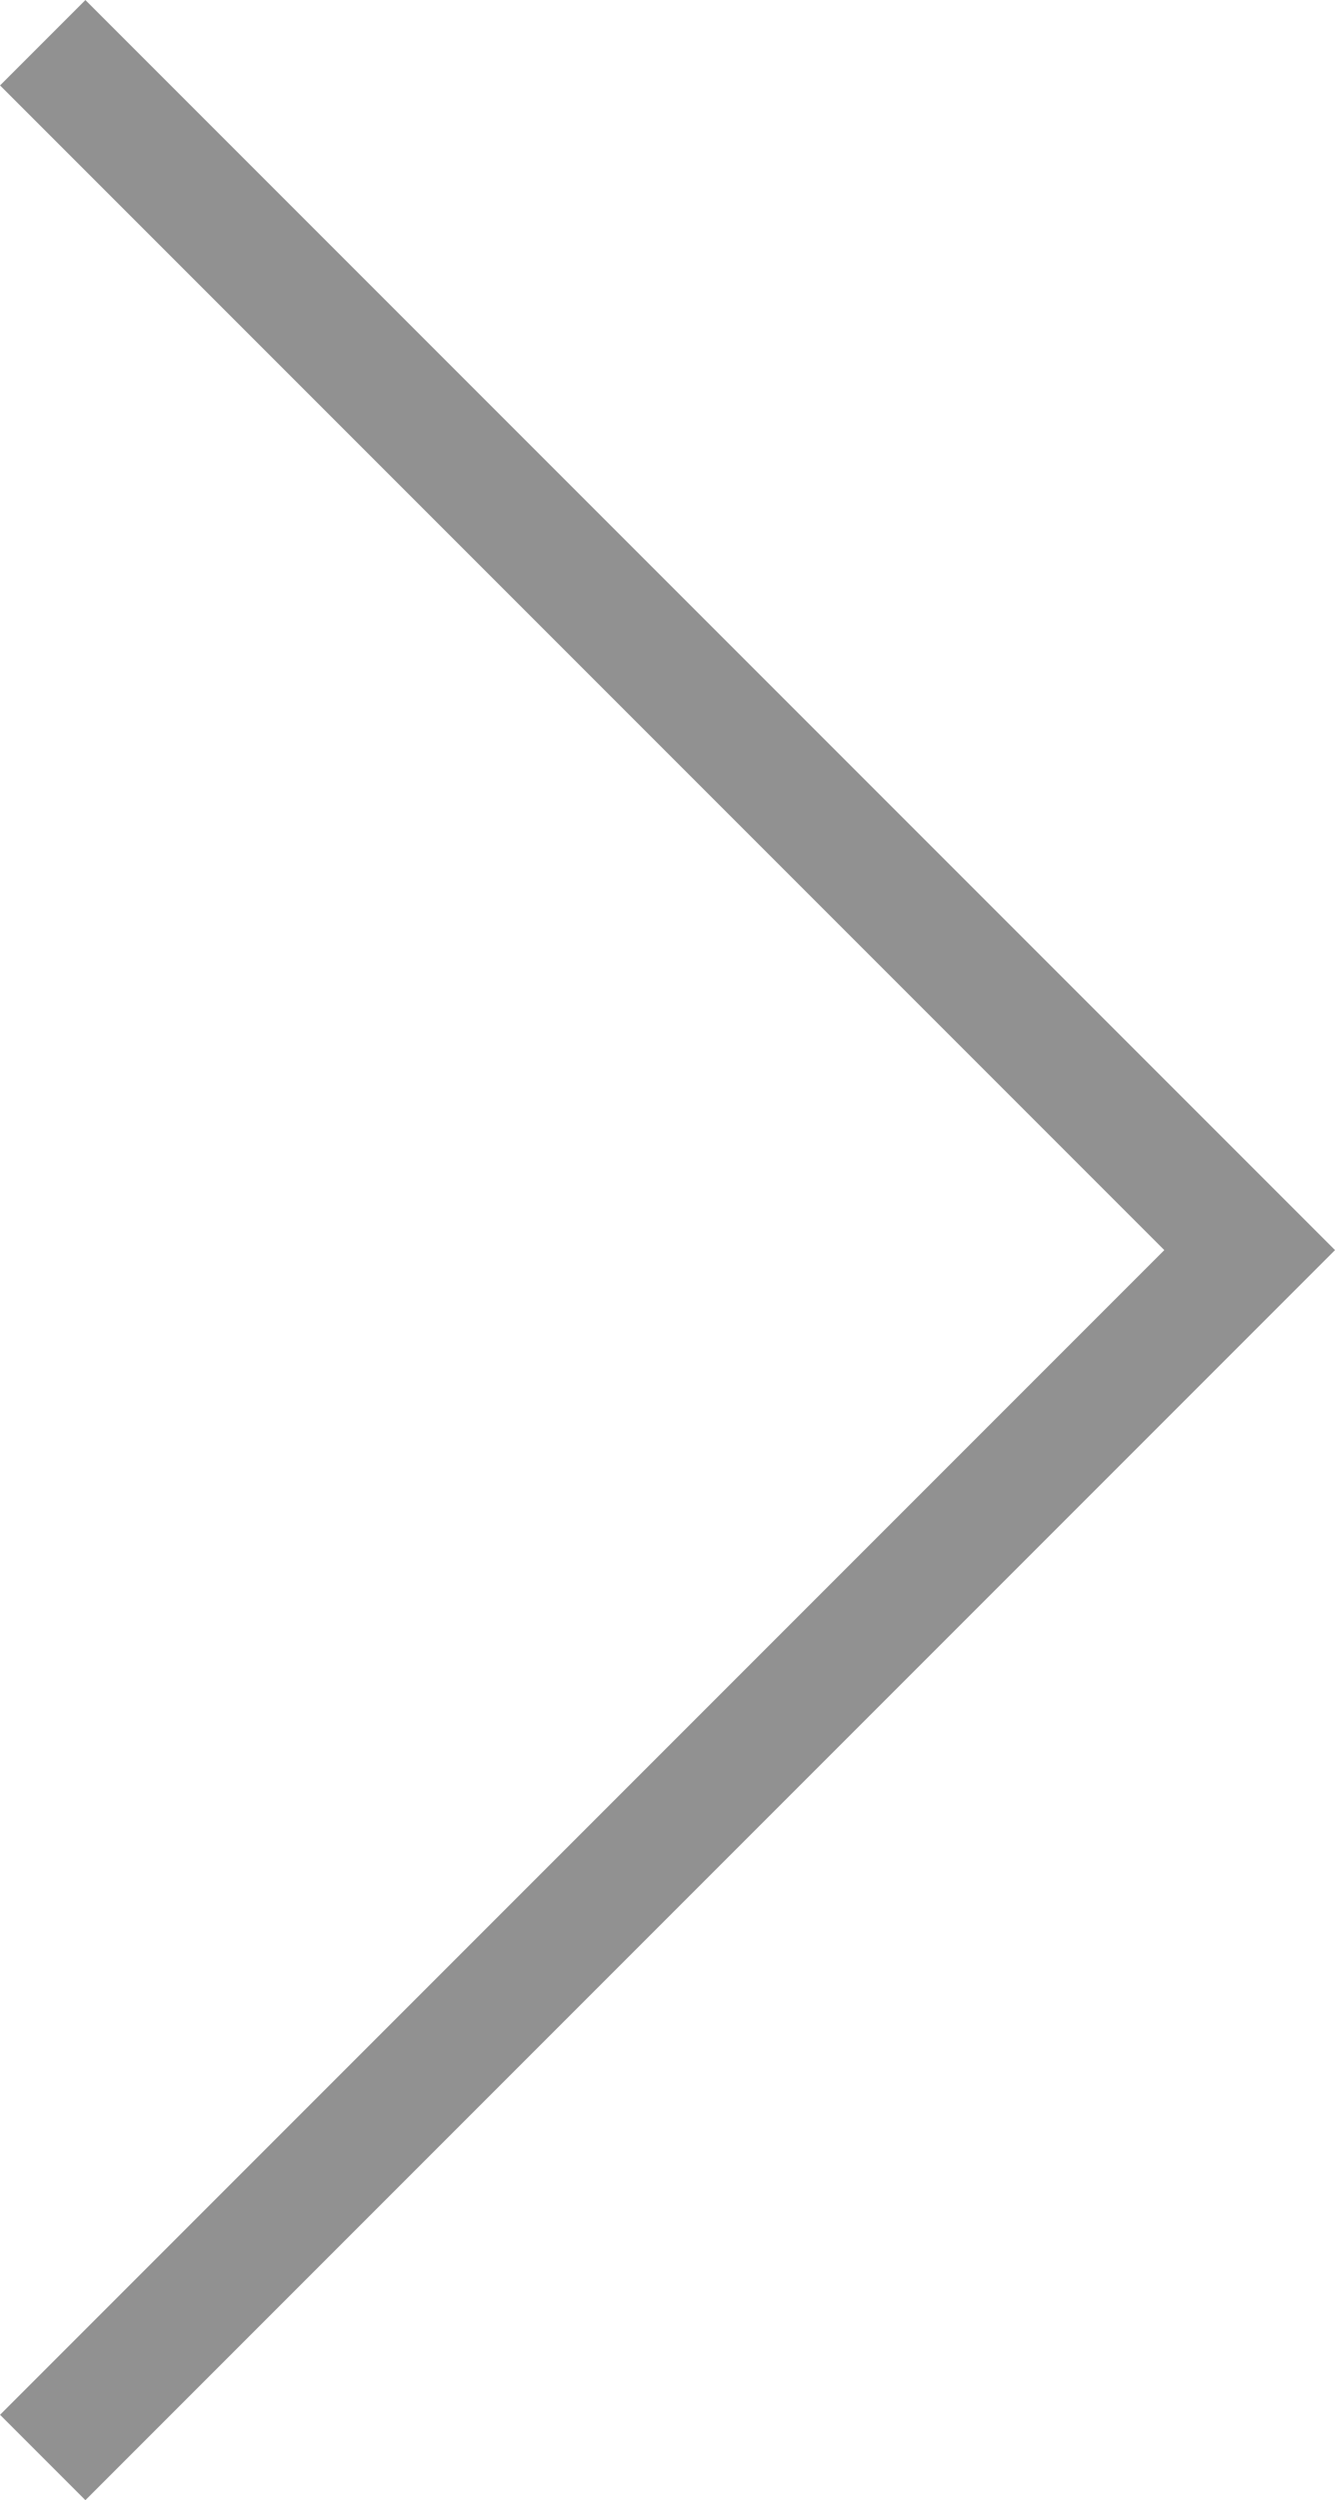 <svg xmlns="http://www.w3.org/2000/svg" width="11.061" height="20.707" viewBox="0 0 11.061 20.707">
  <path id="Path_37" data-name="Path 37" d="M3831,2880l-8.75-8.75L3821,2870l10-10" transform="translate(3831.354 2880.354) rotate(180)" fill="none" stroke="#919191" stroke-width="1"/>
</svg>
